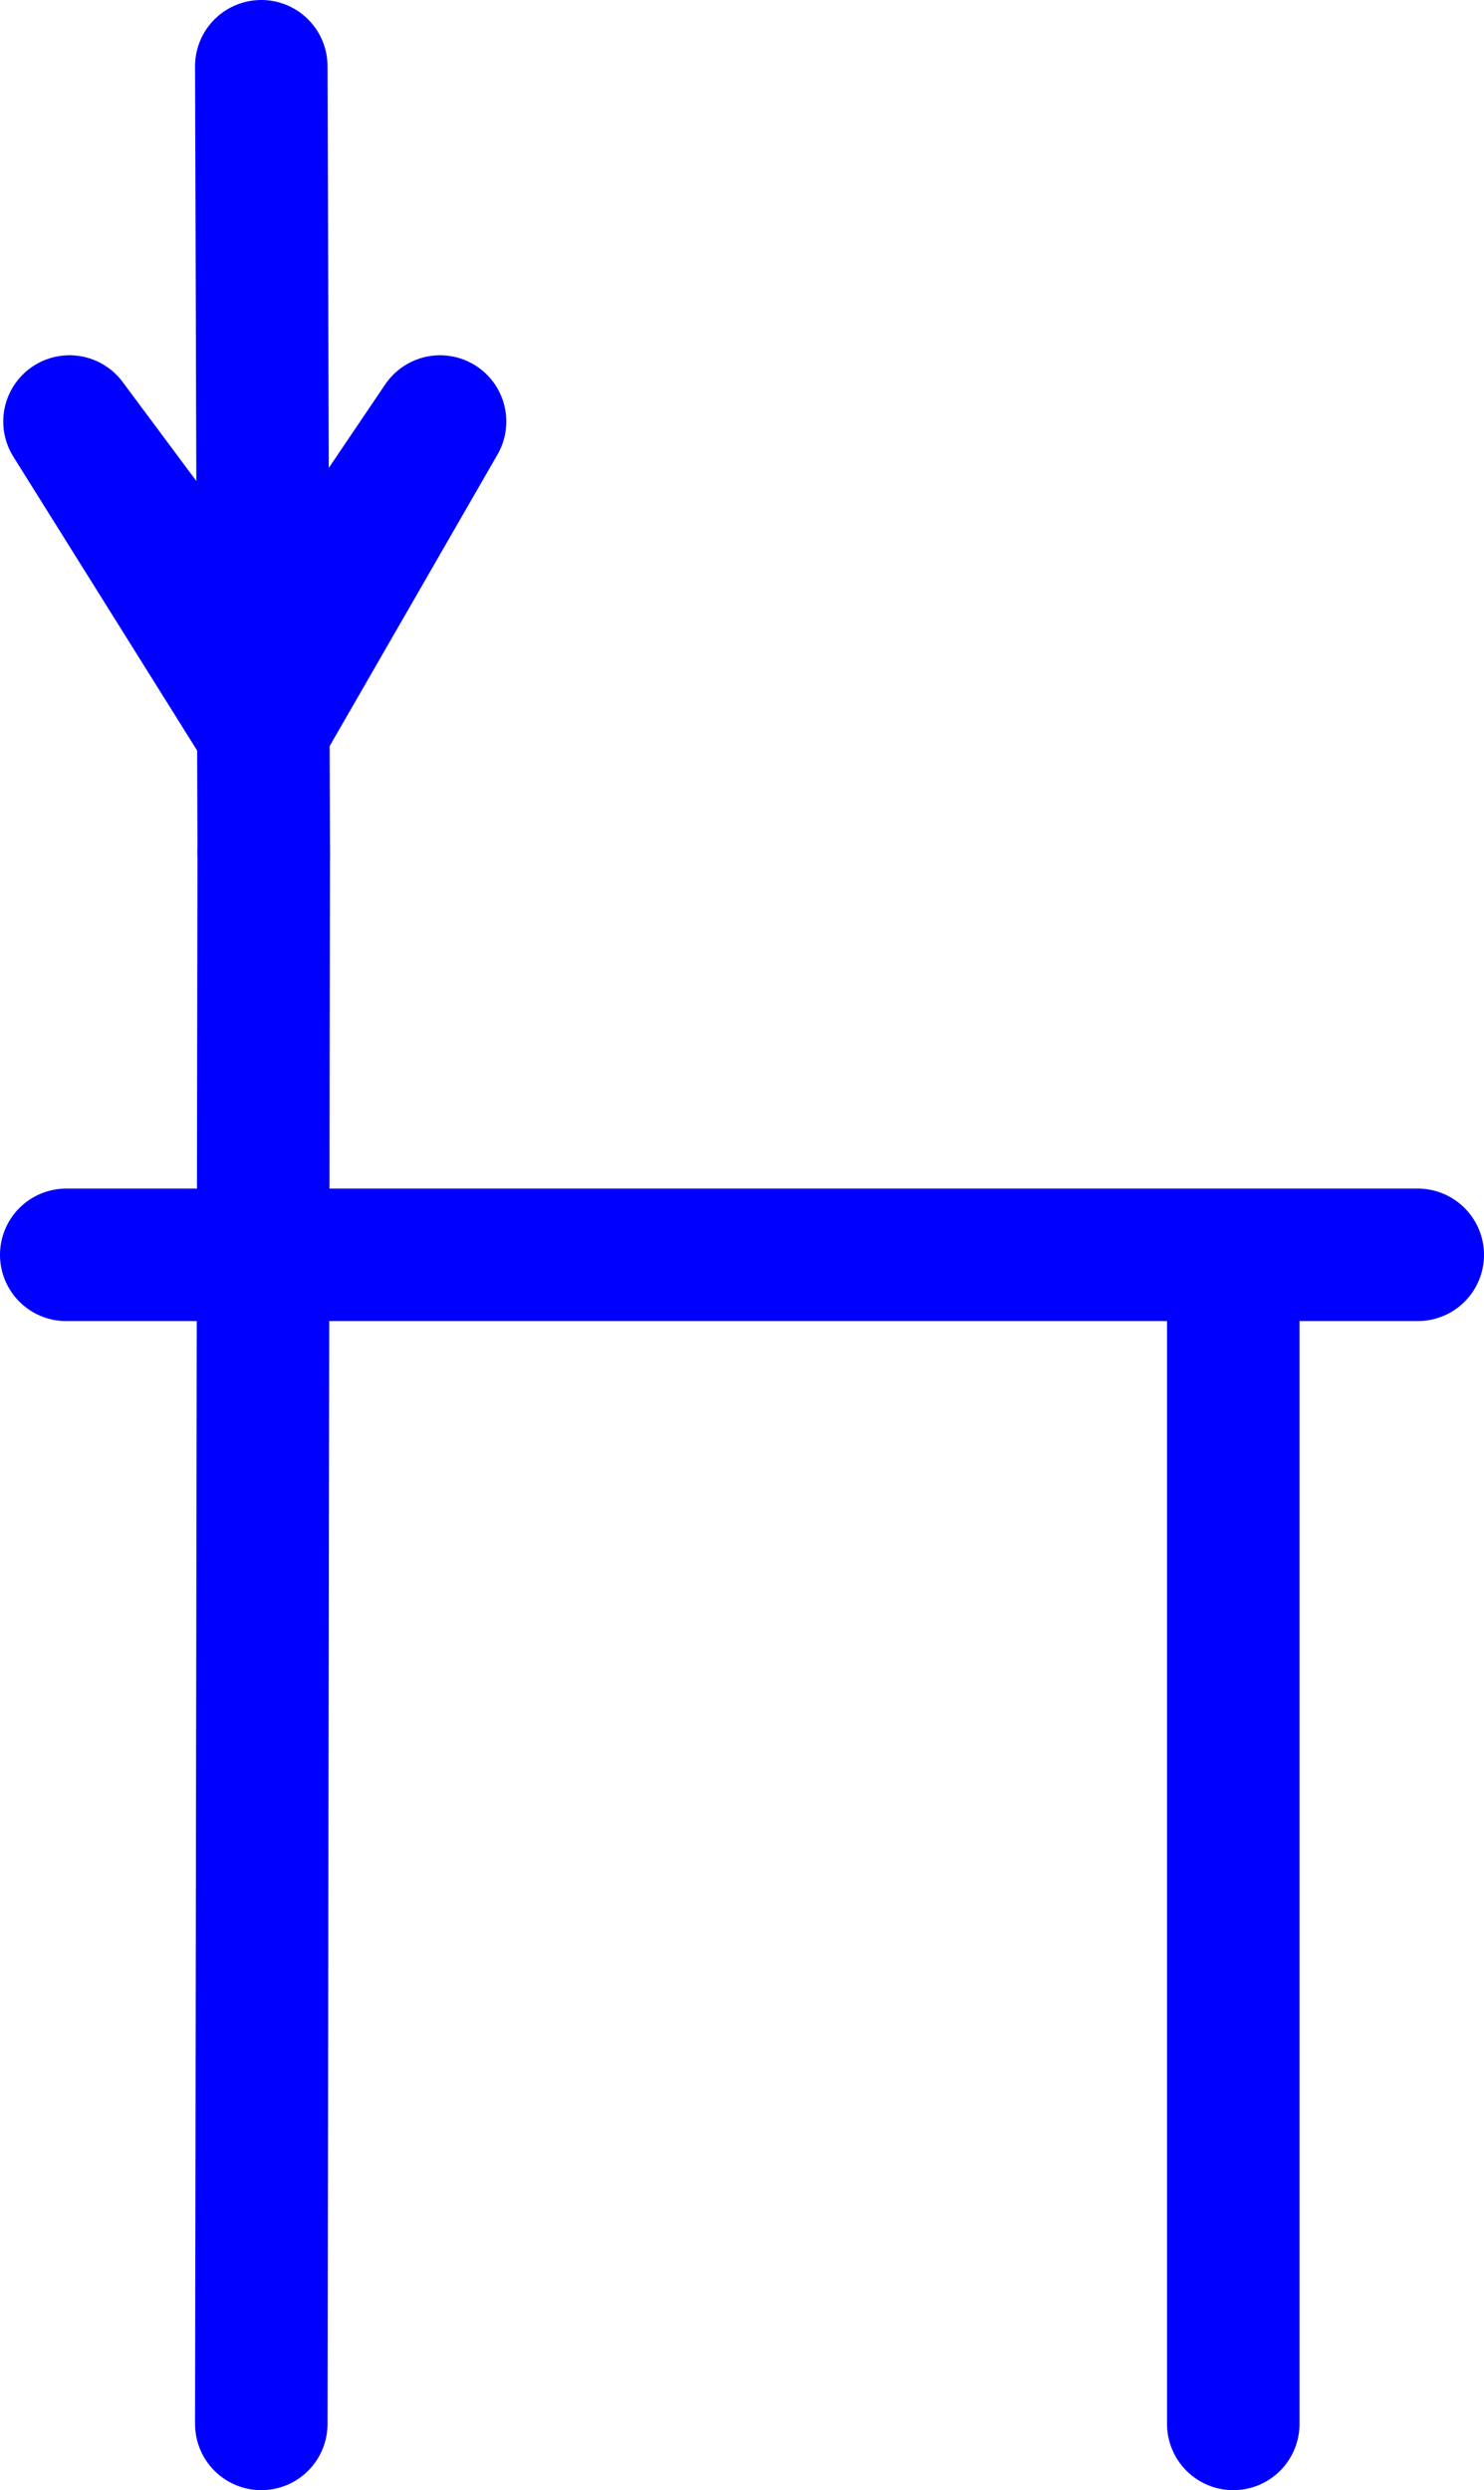 <?xml version="1.0" encoding="UTF-8" standalone="no"?>
<svg
   version="1.0"
   width="78.056mm"
   height="130.955mm"
   id="svg6"
   sodipodi:docname="Junction FET 02.wmf"
   xmlns:inkscape="http://www.inkscape.org/namespaces/inkscape"
   xmlns:sodipodi="http://sodipodi.sourceforge.net/DTD/sodipodi-0.dtd"
   xmlns="http://www.w3.org/2000/svg"
   xmlns:svg="http://www.w3.org/2000/svg">
  <sodipodi:namedview
     id="namedview6"
     pagecolor="#ffffff"
     bordercolor="#000000"
     borderopacity="0.25"
     inkscape:showpageshadow="2"
     inkscape:pageopacity="0.0"
     inkscape:pagecheckerboard="0"
     inkscape:deskcolor="#d1d1d1"
     inkscape:document-units="mm" />
  <defs
     id="defs1">
    <pattern
       id="WMFhbasepattern"
       patternUnits="userSpaceOnUse"
       width="6"
       height="6"
       x="0"
       y="0" />
  </defs>
  <path
     style="fill:#000000;fill-opacity:1;fill-rule:evenodd;stroke:none"
     d="M 51.943,145.511 87.486,83.783 52.427,135.653 13.814,83.783 52.427,145.511 v 0 z"
     id="path1" />
  <path
     style="fill:none;stroke:#0000ff;stroke-width:26.335px;stroke-linecap:round;stroke-linejoin:round;stroke-miterlimit:4;stroke-dasharray:none;stroke-opacity:1"
     d="M 51.943,145.511 87.486,83.783 52.427,135.653 13.814,83.783 52.427,145.511 v 0"
     id="path2" />
  <path
     style="fill:none;stroke:#0000ff;stroke-width:26.335px;stroke-linecap:round;stroke-linejoin:round;stroke-miterlimit:4;stroke-dasharray:none;stroke-opacity:1"
     d="M 51.943,13.167 52.427,169.588"
     id="path3" />
  <path
     style="fill:none;stroke:#0000ff;stroke-width:26.335px;stroke-linecap:round;stroke-linejoin:round;stroke-miterlimit:4;stroke-dasharray:none;stroke-opacity:1"
     d="M 13.167,249.414 H 281.847"
     id="path4" />
  <path
     style="fill:none;stroke:#0000ff;stroke-width:26.335px;stroke-linecap:round;stroke-linejoin:round;stroke-miterlimit:4;stroke-dasharray:none;stroke-opacity:1"
     d="M 245.172,249.414 V 481.782"
     id="path5" />
  <path
     style="fill:none;stroke:#0000ff;stroke-width:26.335px;stroke-linecap:round;stroke-linejoin:round;stroke-miterlimit:4;stroke-dasharray:none;stroke-opacity:1"
     d="M 51.943,481.782 52.427,169.103"
     id="path6" />
</svg>
